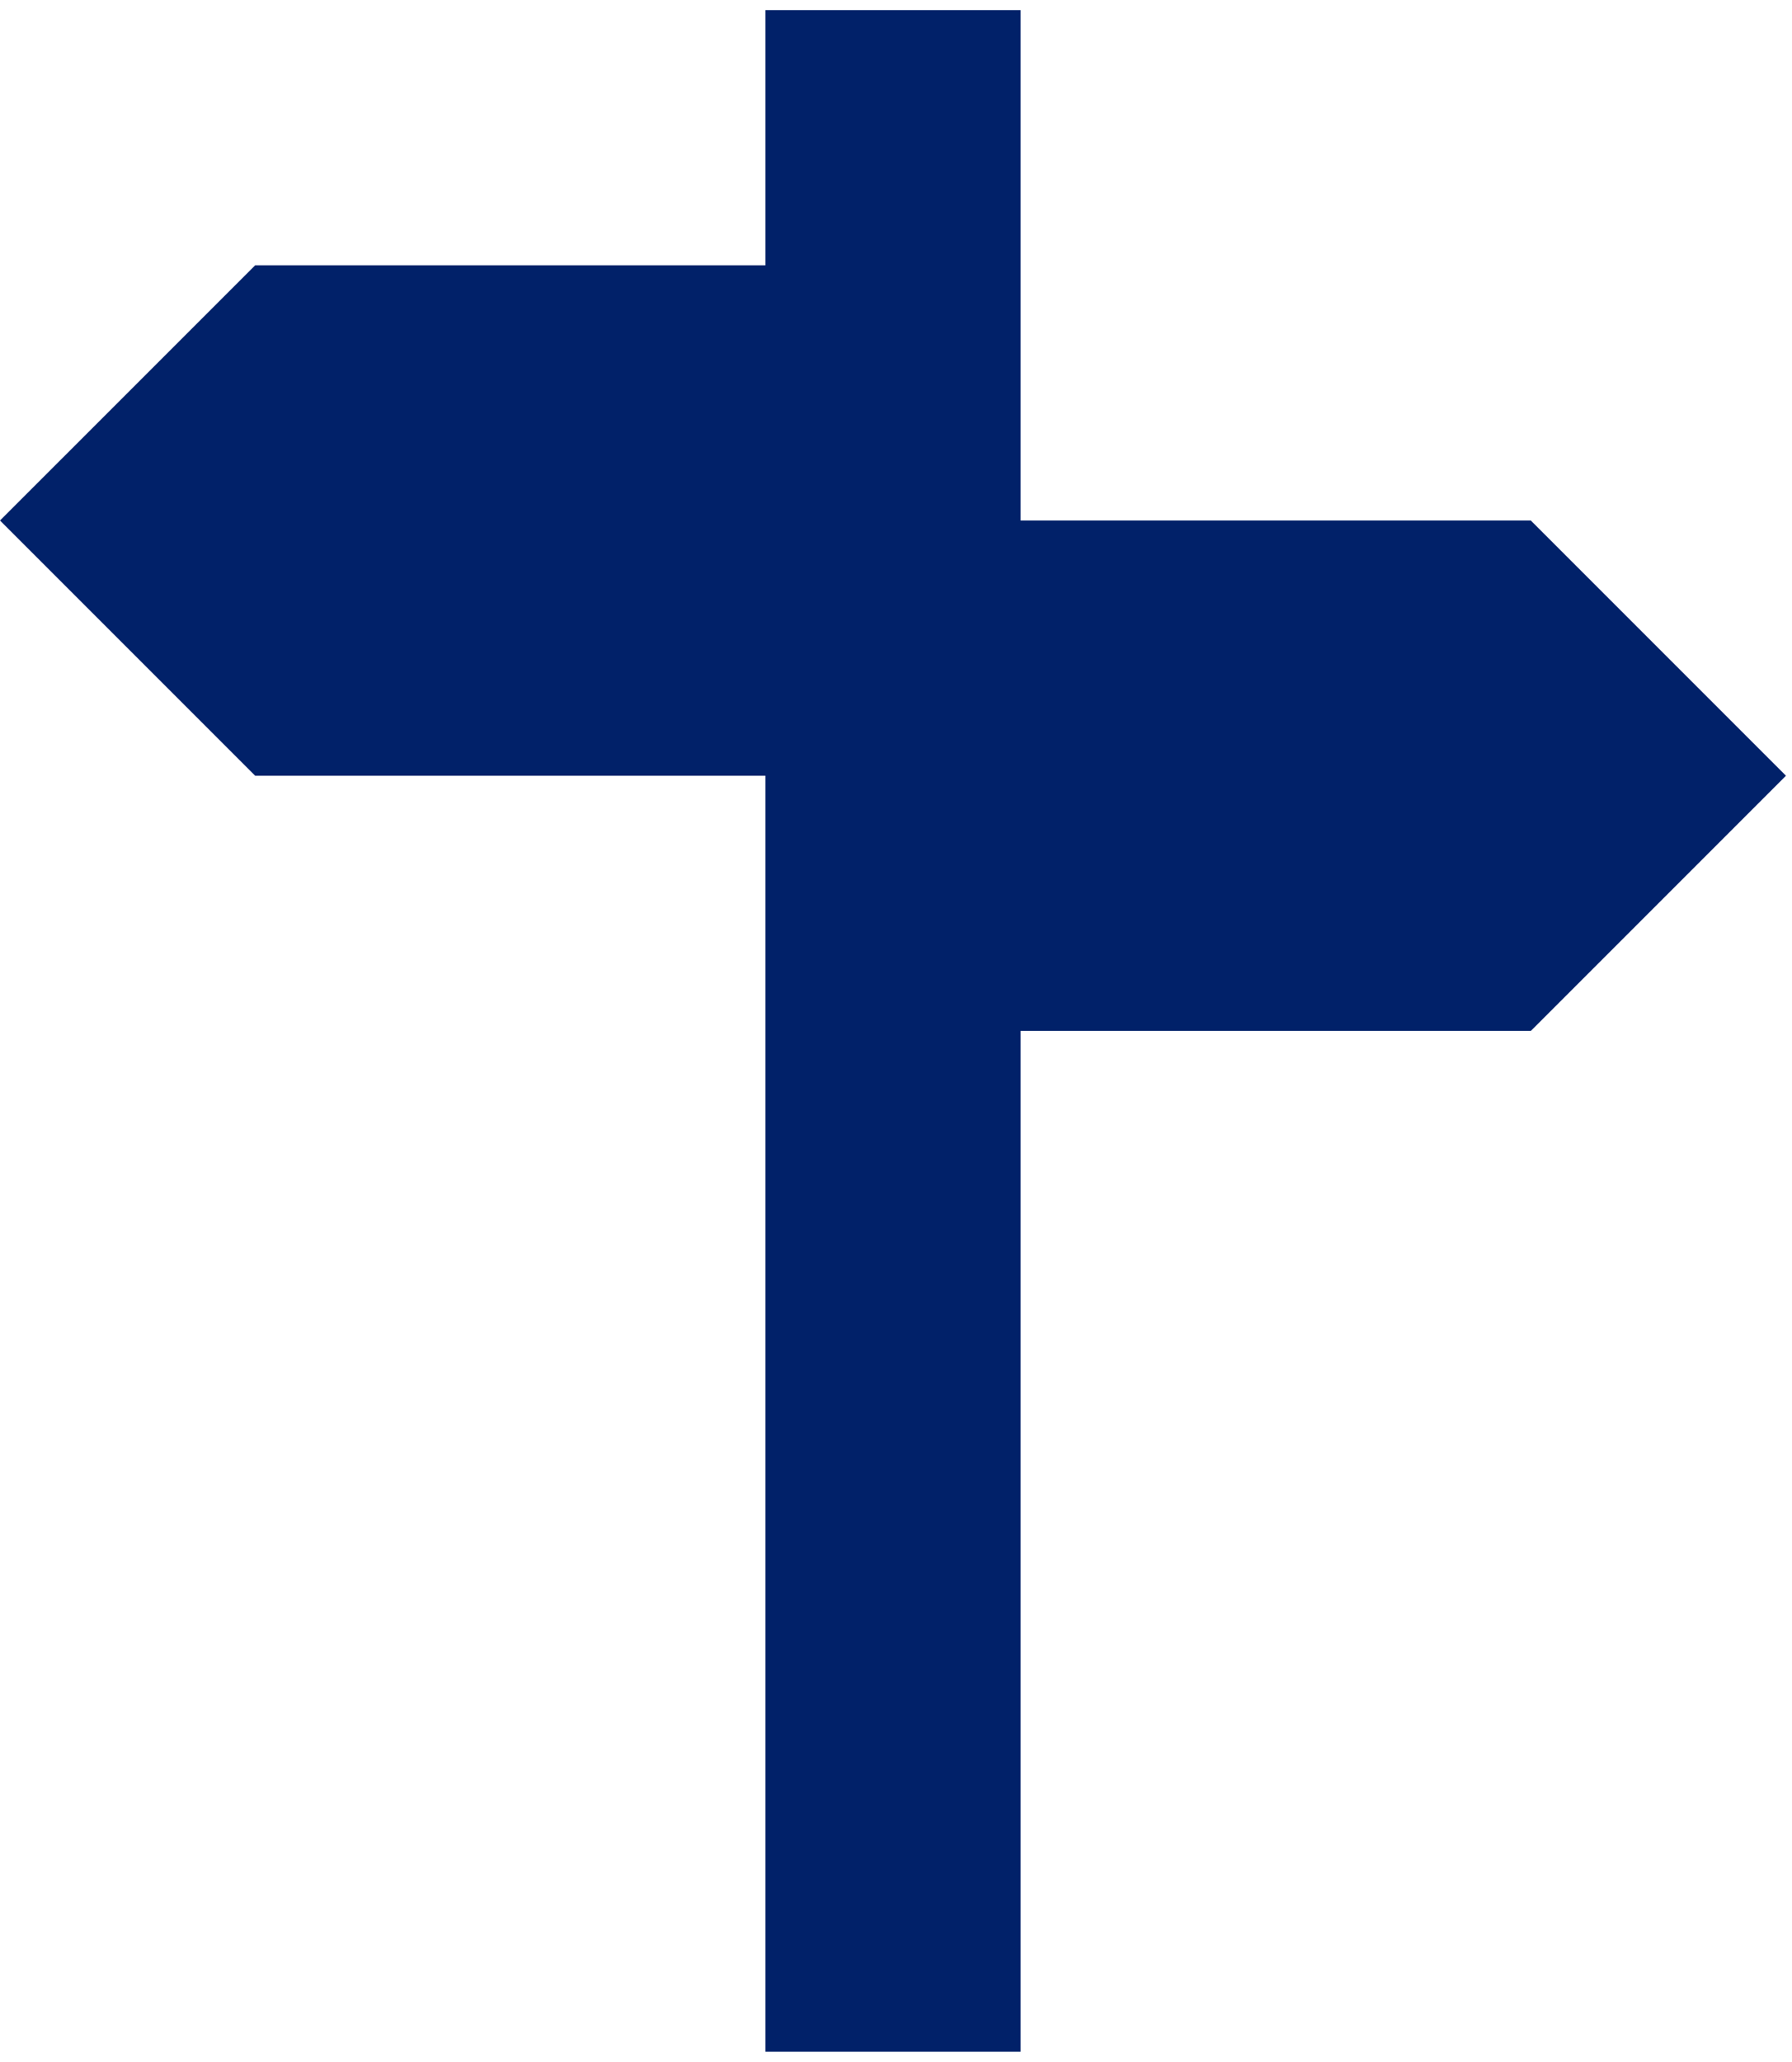 <svg width="113" height="130" viewBox="0 0 113 130" fill="none" xmlns="http://www.w3.org/2000/svg">
<path d="M48.266 0.638V16.727H16.089L0 32.815L16.089 48.904H48.266V129.347H64.354V64.993H96.531L112.62 48.904L96.531 32.815H64.354V0.638H48.266Z" fill="#012169"/>
</svg>
